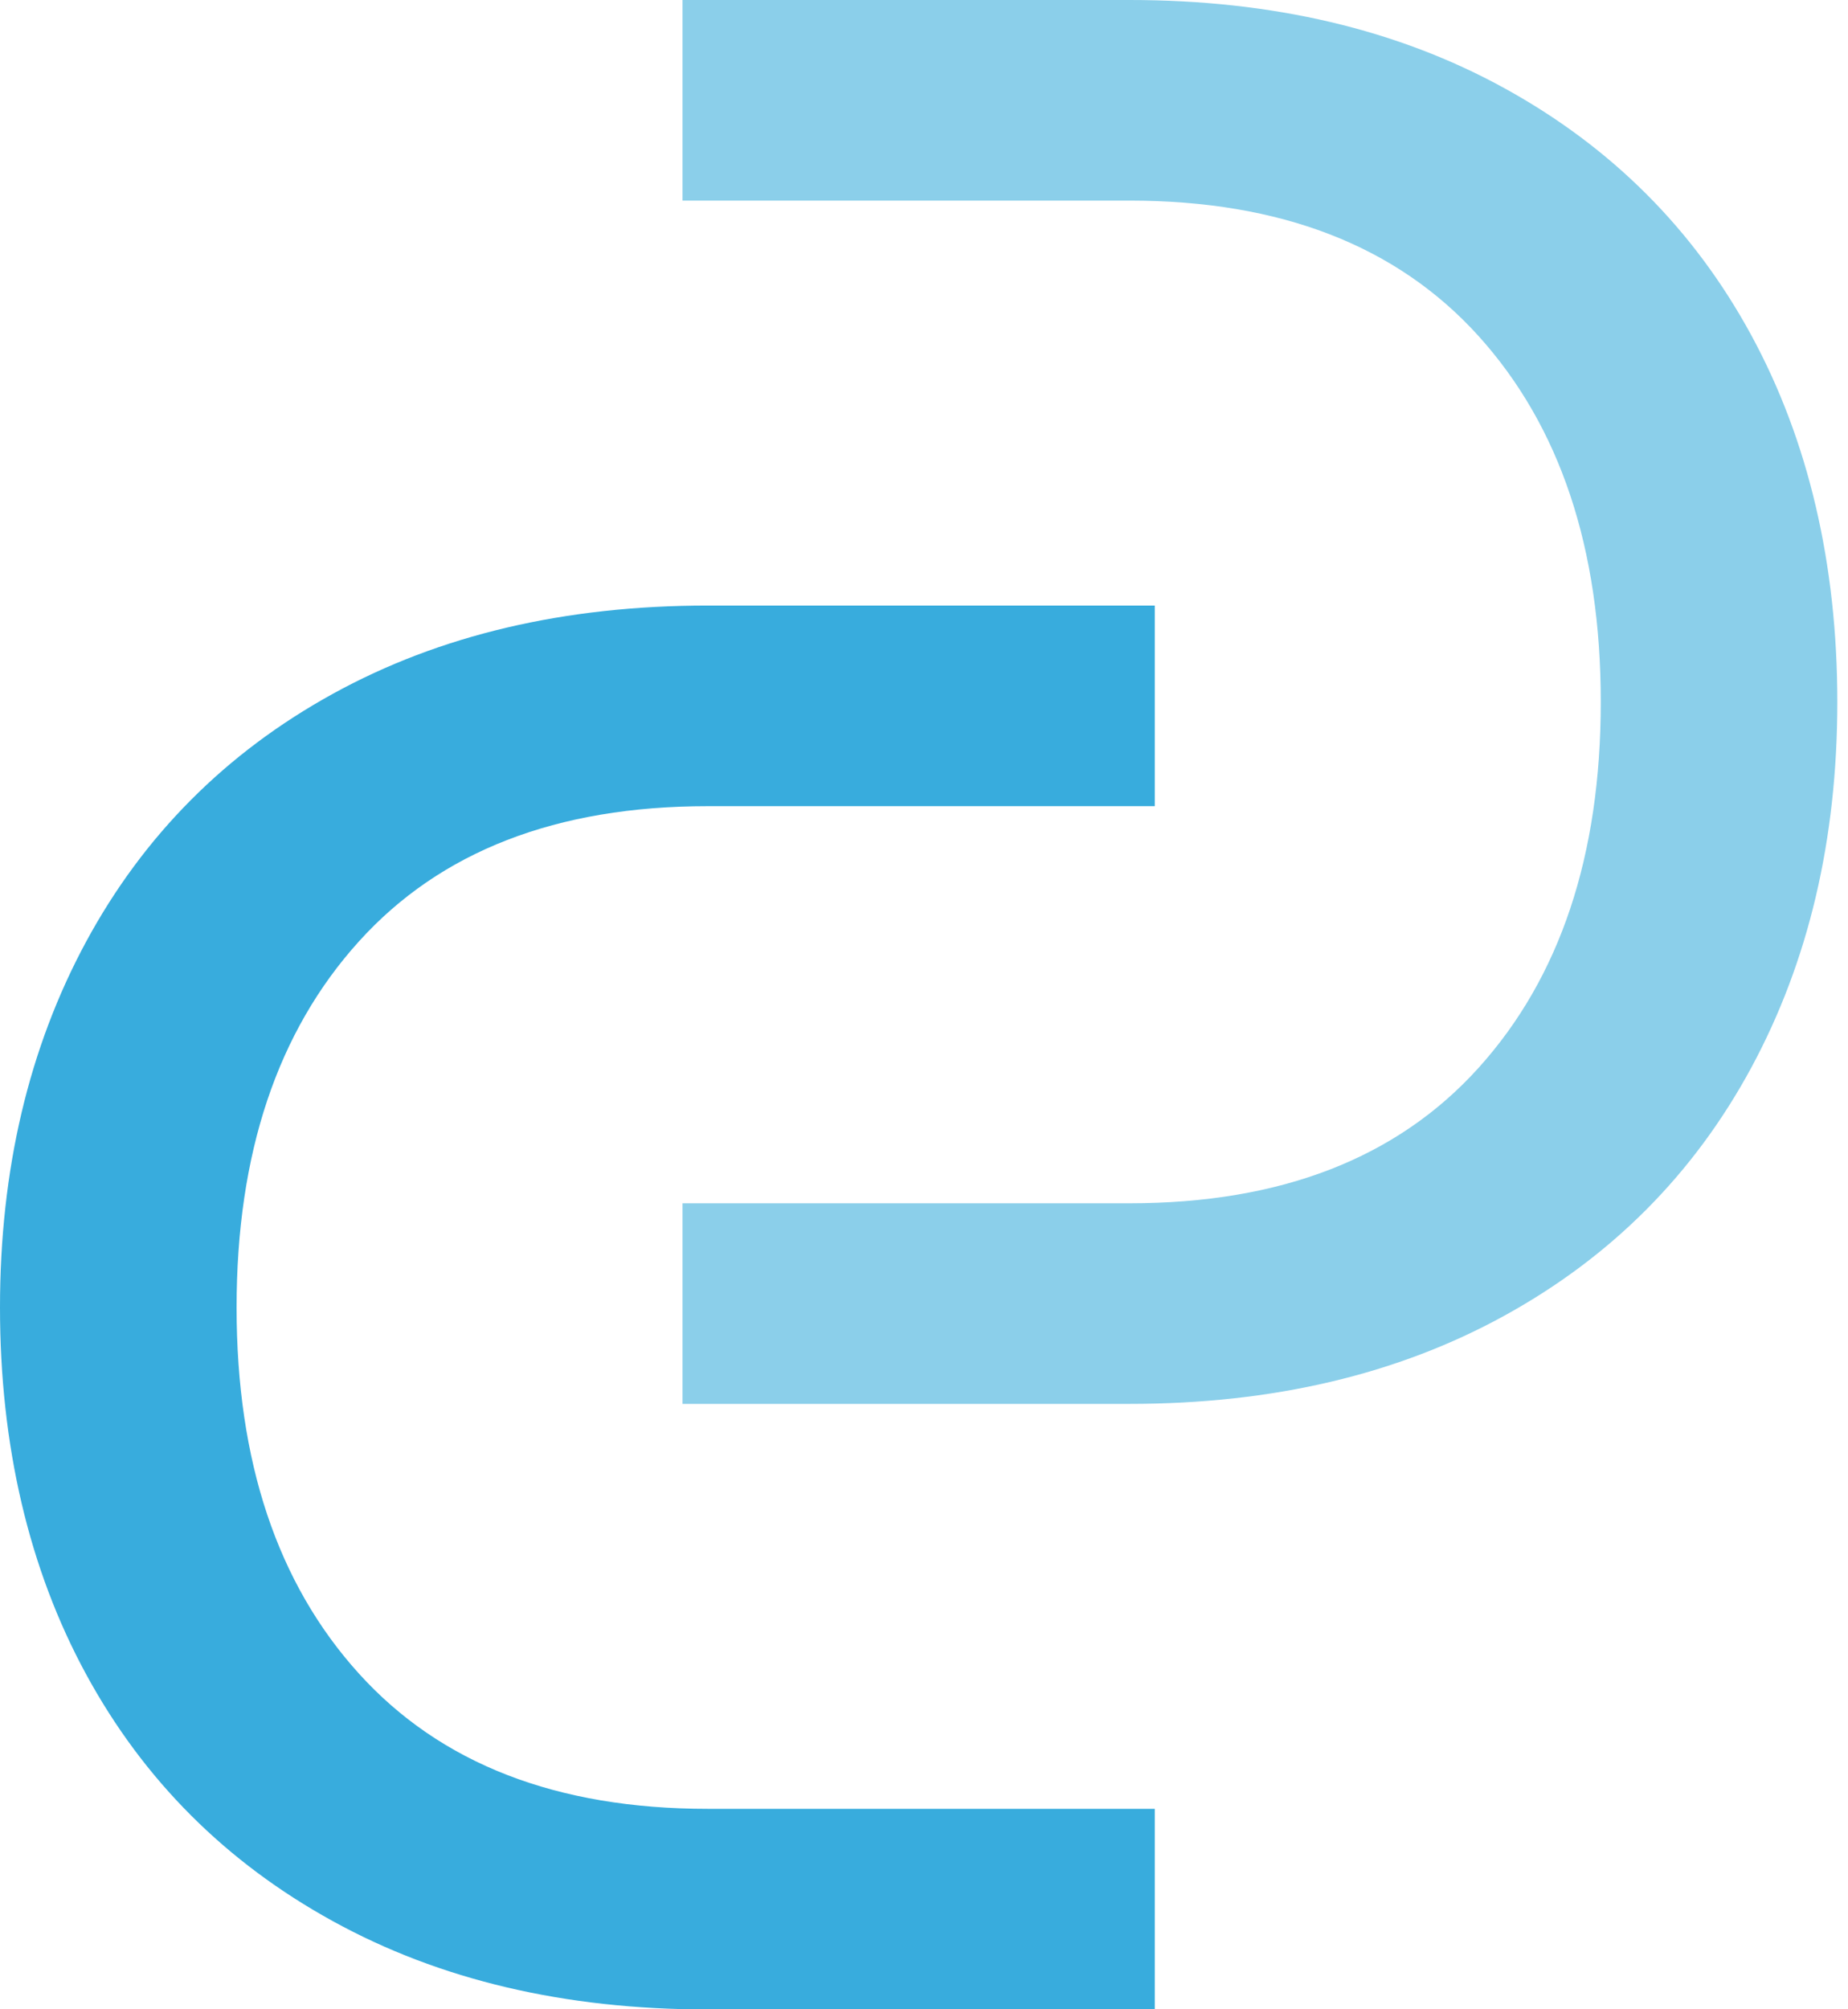 <svg width="46" height="50" viewBox="0 0 46 50" fill="none" xmlns="http://www.w3.org/2000/svg">
<path d="M43.589 8.335C42.159 5.707 40.112 3.66 37.45 2.196C34.788 0.732 31.678 0 28.118 0H16.989V4.992H28.118C31.877 4.992 34.771 6.115 36.802 8.36C38.831 10.606 39.846 13.642 39.846 17.467C39.846 21.293 38.831 24.328 36.802 26.575C34.773 28.822 31.877 29.943 28.118 29.943H16.989V34.935H28.118C31.678 34.935 34.789 34.203 37.45 32.738C40.112 31.274 42.157 29.219 43.589 26.575C45.019 23.929 45.734 20.894 45.734 17.467C45.734 14.041 45.019 10.963 43.589 8.335Z" fill="#8BCFEA"/>
<path d="M2.146 41.668C3.576 44.296 5.623 46.343 8.285 47.807C10.947 49.272 14.057 50.004 17.617 50.004H28.745V45.012H17.617C13.857 45.012 10.963 43.889 8.932 41.644C6.901 39.4 5.889 36.362 5.889 32.536C5.889 28.711 6.903 25.675 8.932 23.429C10.961 21.182 13.857 20.061 17.617 20.061H28.745V15.069H17.617C14.057 15.069 10.945 15.801 8.285 17.265C5.623 18.73 3.578 20.785 2.146 23.429C0.716 26.075 0 29.11 0 32.536C0 35.963 0.716 39.041 2.146 41.668Z" fill="#38ACDD"/>
</svg>
